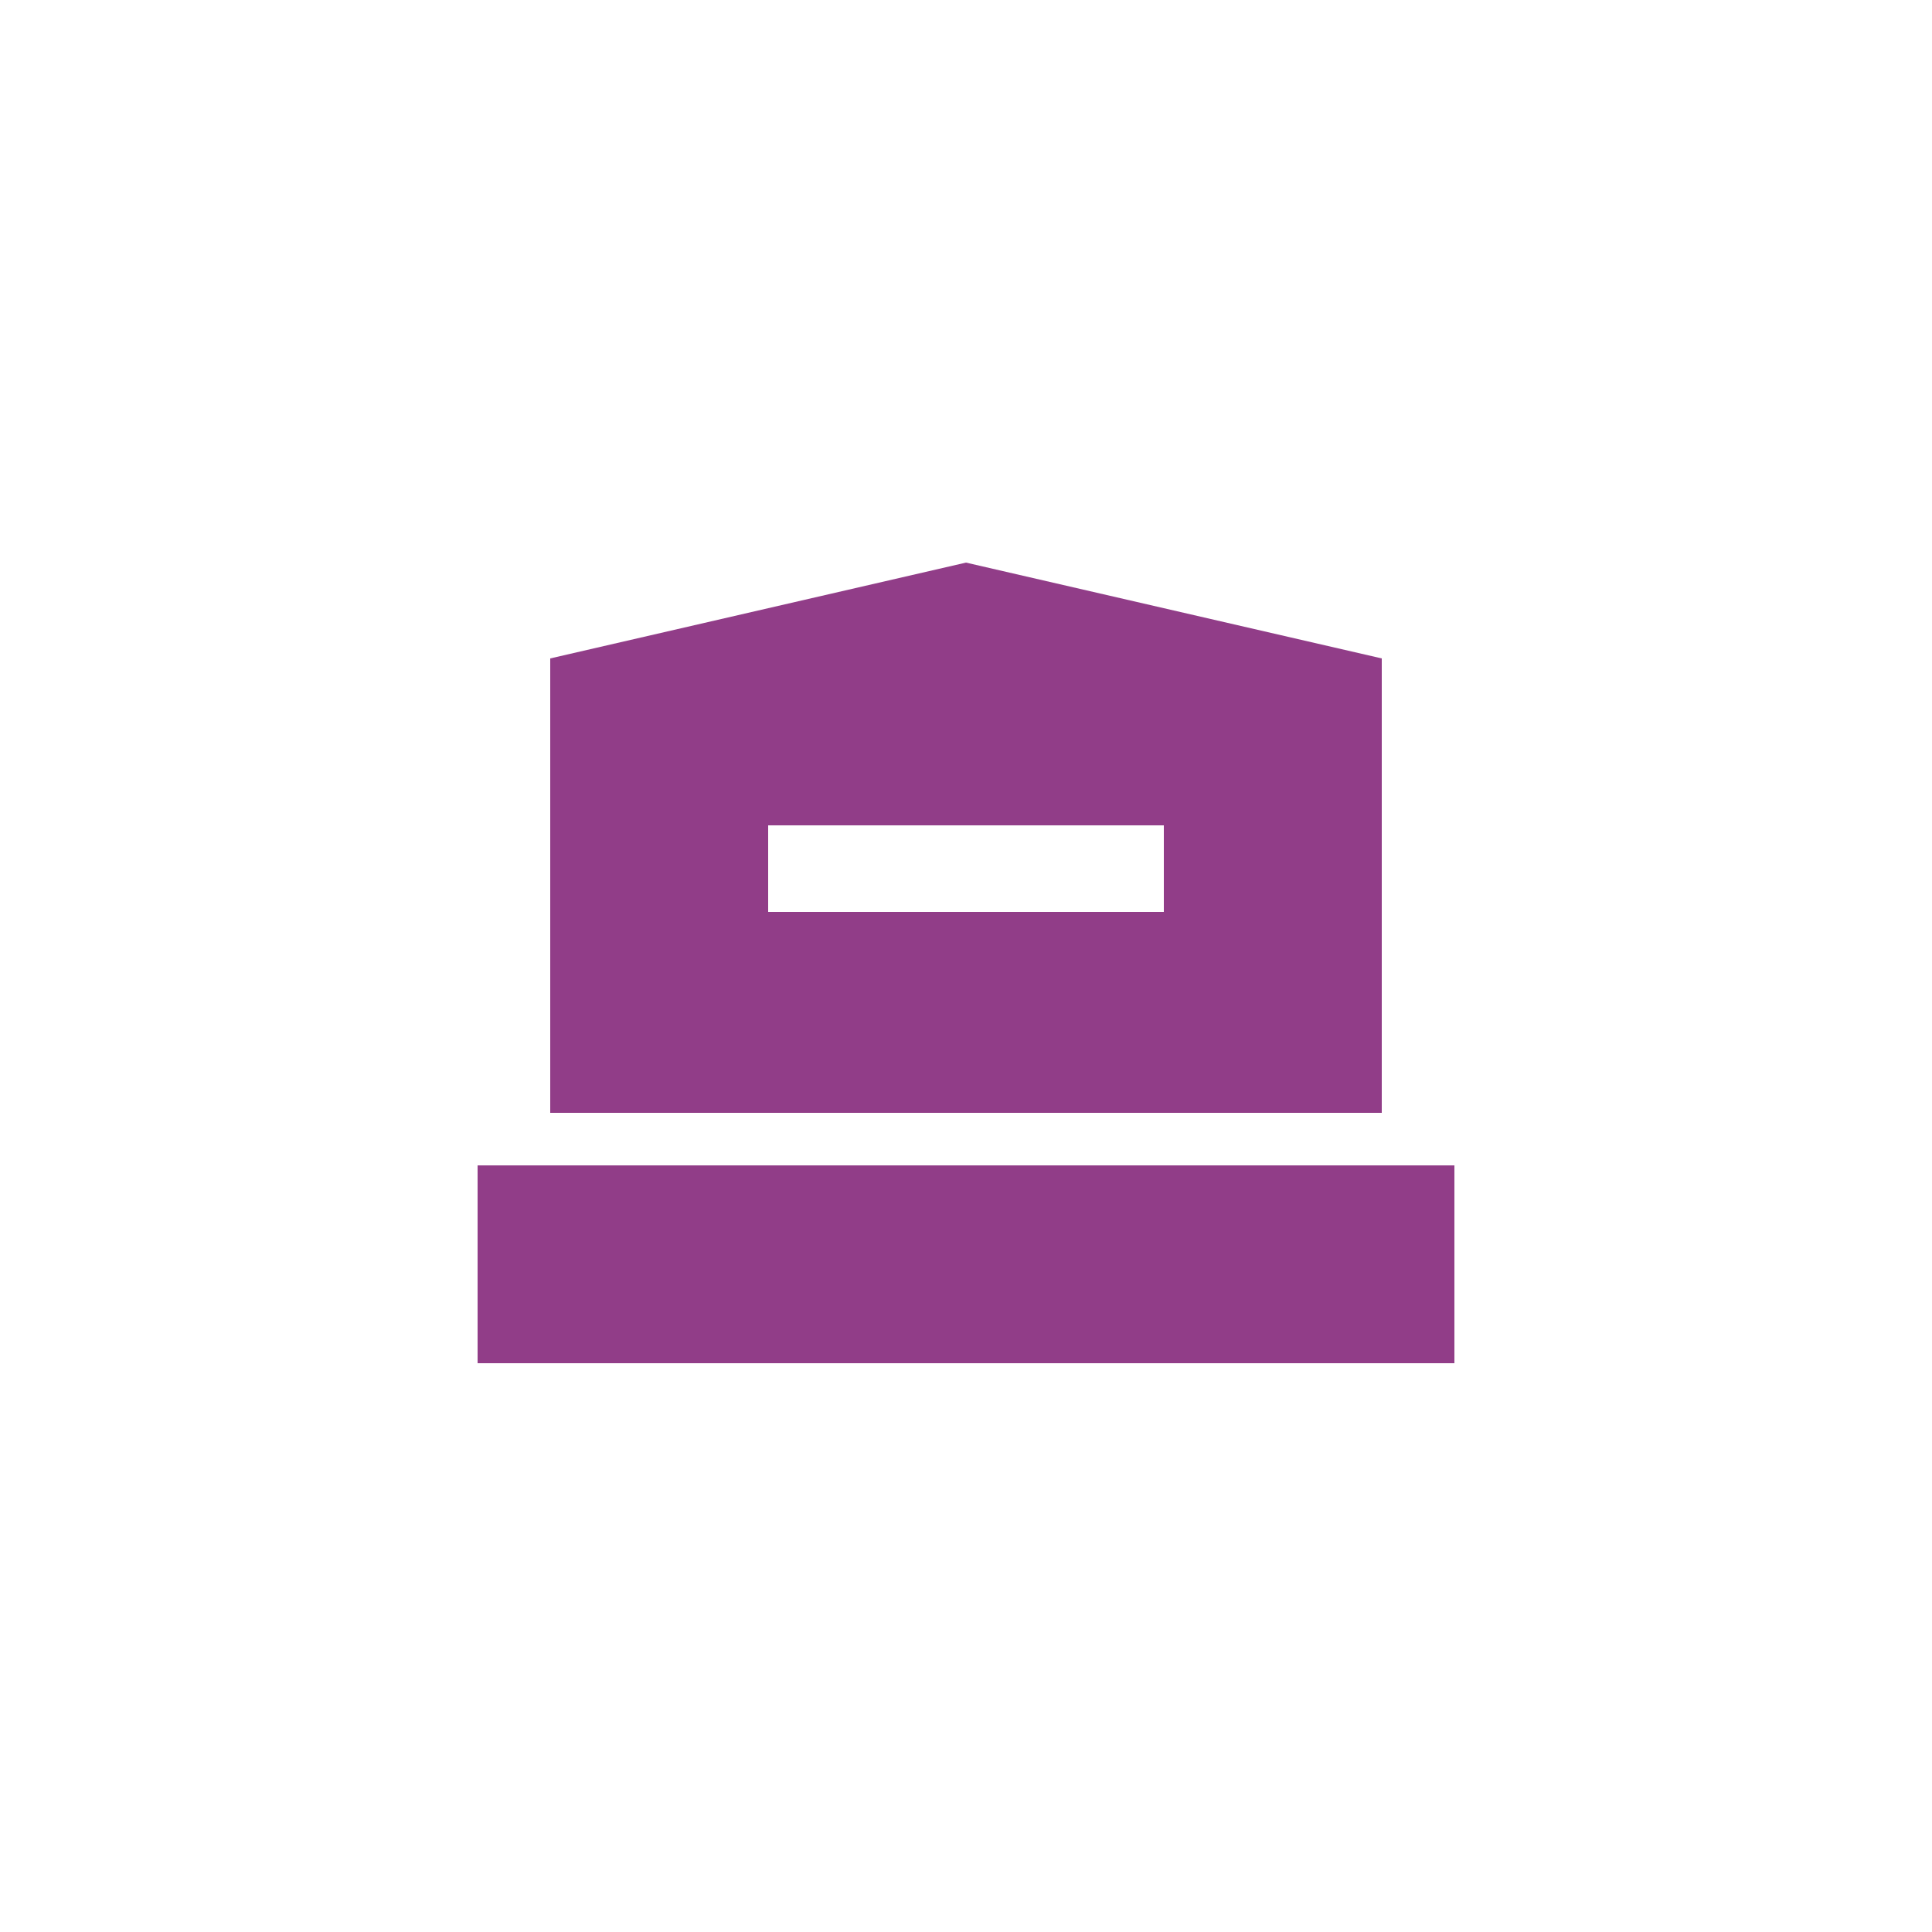 <?xml version="1.0" encoding="utf-8"?>
<!-- Generator: Adobe Illustrator 15.0.2, SVG Export Plug-In . SVG Version: 6.00 Build 0)  -->
<!DOCTYPE svg PUBLIC "-//W3C//DTD SVG 1.1//EN" "http://www.w3.org/Graphics/SVG/1.1/DTD/svg11.dtd">
<svg version="1.1" id="Livello_1" xmlns="http://www.w3.org/2000/svg" xmlns:xlink="http://www.w3.org/1999/xlink" x="0px" y="0px"
	 width="566.93px" height="566.93px" viewBox="0 0 566.93 566.93" enable-background="new 0 0 566.93 566.93" xml:space="preserve">
<g>
	<g>
		<path fill="#913D88" d="M426.785,400.025v-58.053h-286.64v58.053H426.785z"/>
		<path fill="#913D88" d="M405.468,326.552V193.209L283.464,165.09l-122.003,28.119v133.342L405.468,326.552L405.468,326.552z
			 M341.518,242.192v25.398H225.411v-25.398H341.518z"/>
	</g>
</g>
</svg>
